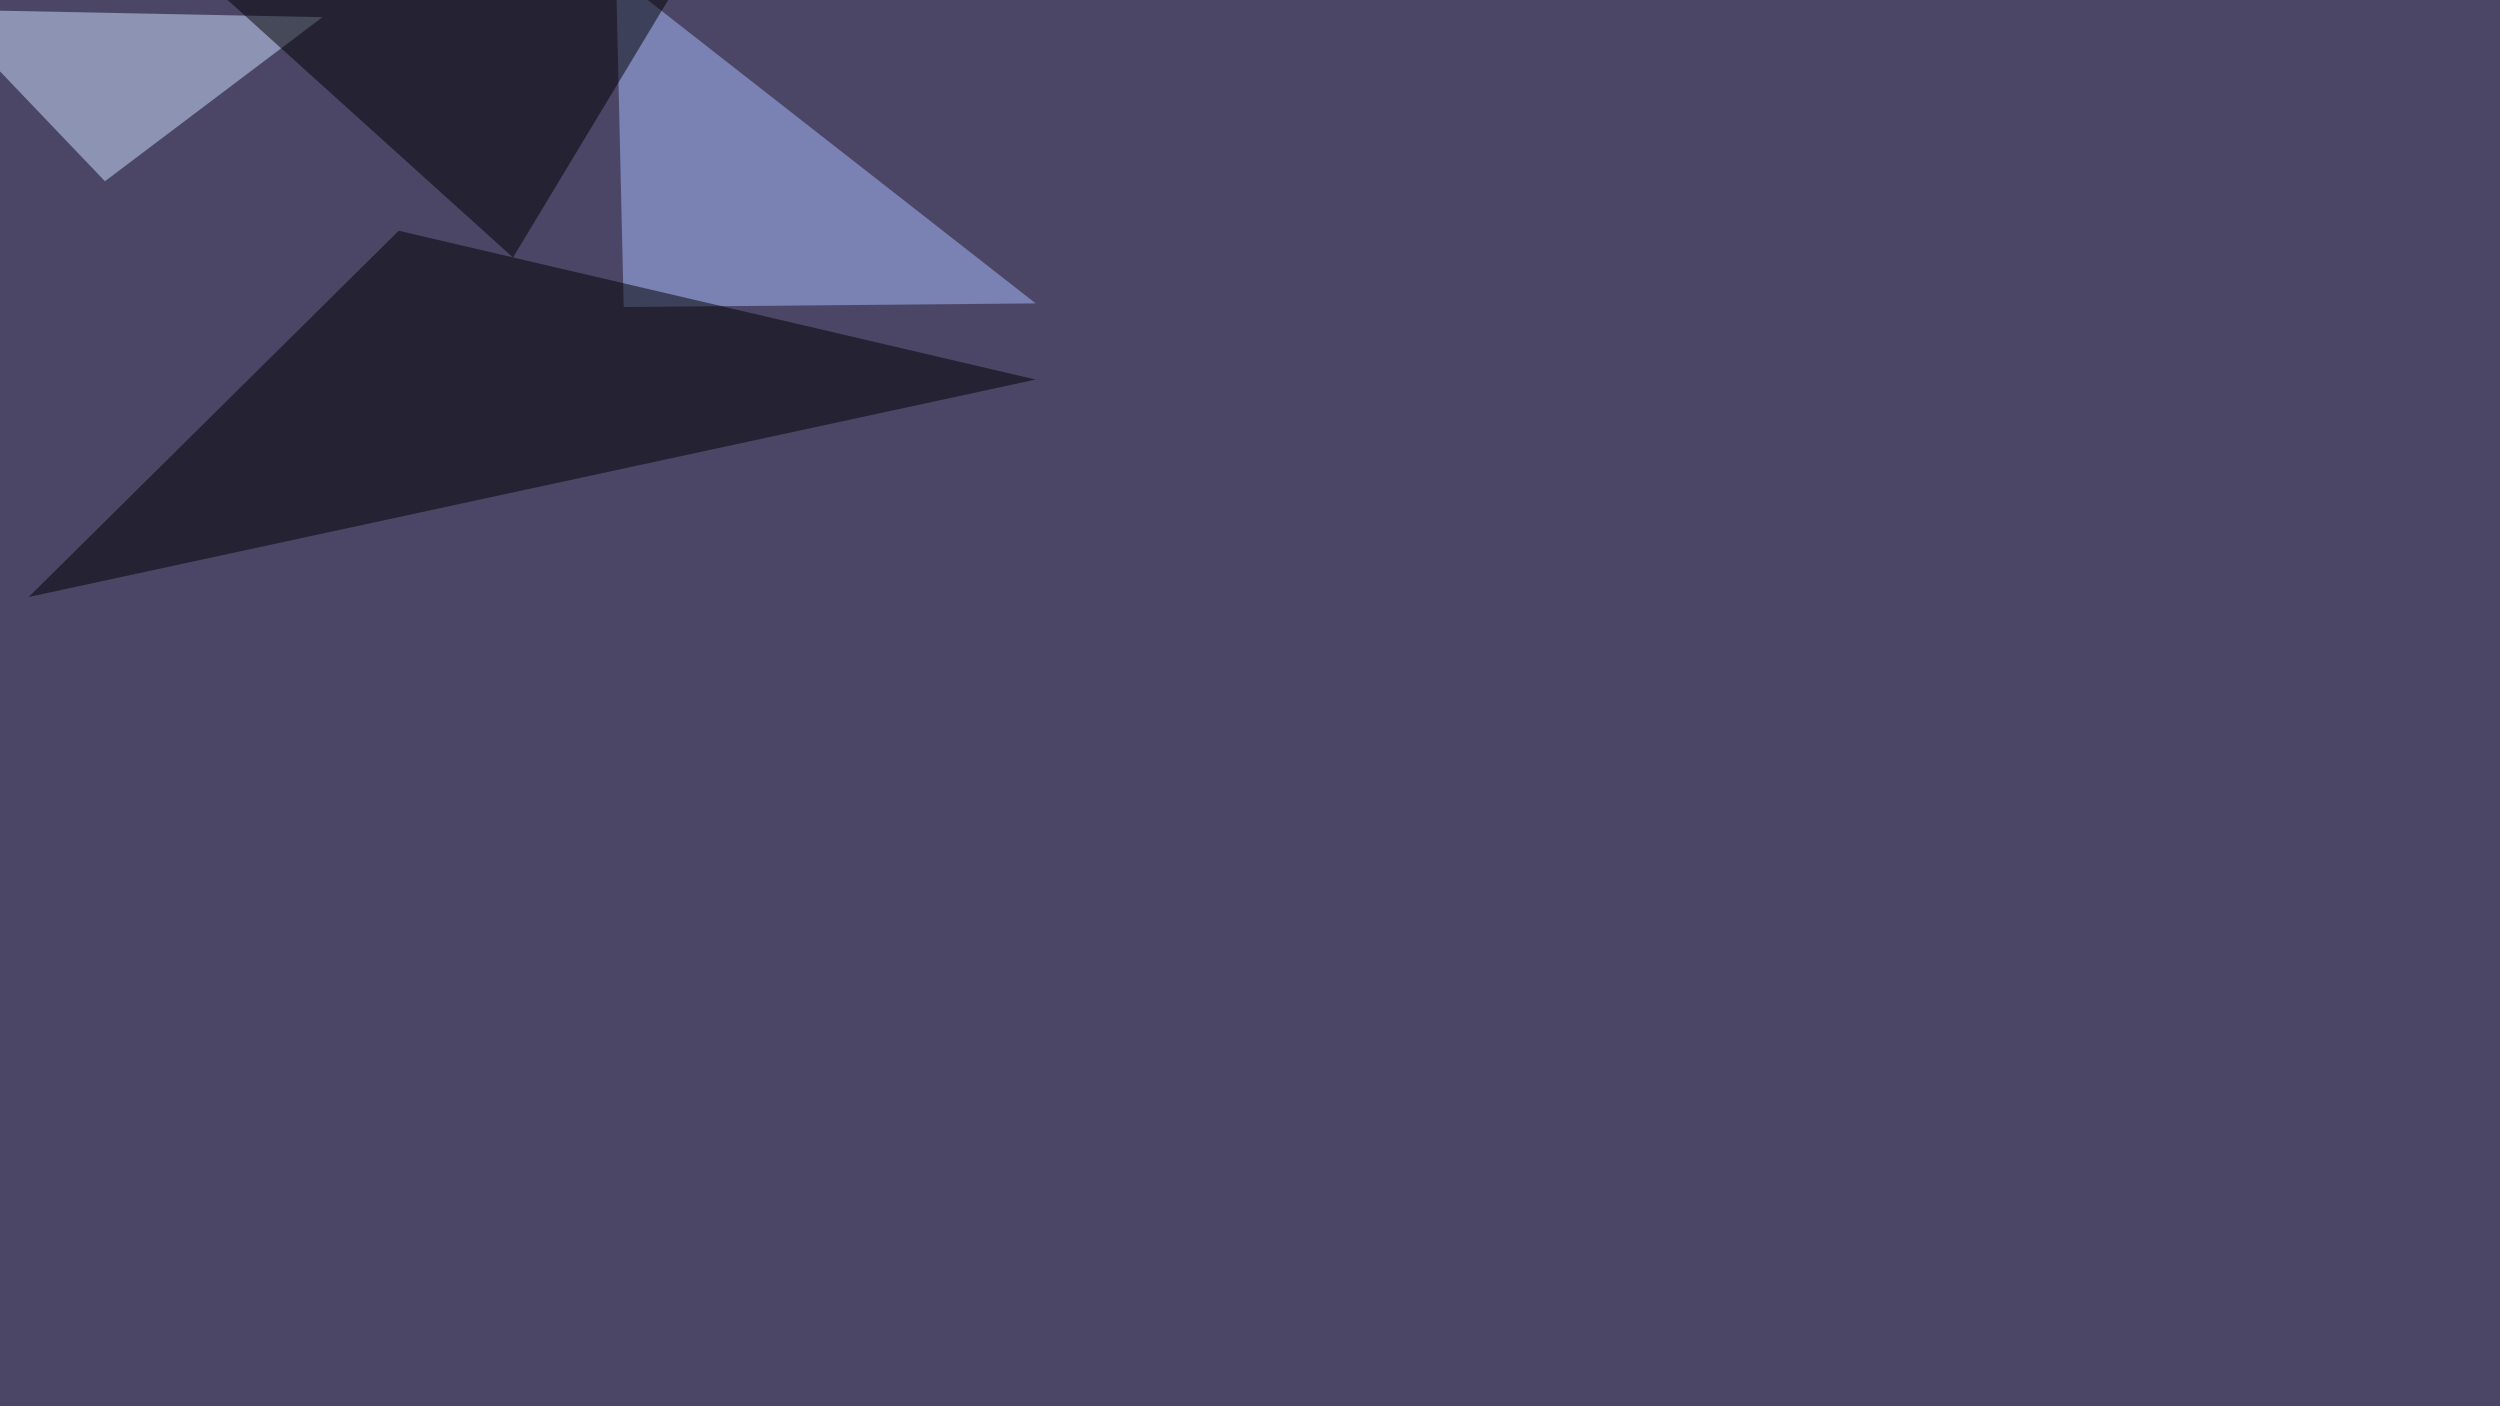 <svg xmlns="http://www.w3.org/2000/svg" width="1920" height="1080" ><filter id="a"><feGaussianBlur stdDeviation="55"/></filter><rect width="100%" height="100%" fill="#4b4666"/><g filter="url(#a)"><g fill-opacity=".5"><path fill="#a8beff" d="M479 235.8L473.1-19l322.3 252z"/><path d="M22 458.5l284.2-281.3 489.2 114.3z"/><path fill="#cfe1ff" d="M247.6 13.2l-293-5.9 126 131.9z"/><path d="M394 197.8L540.5-45.4h-416z"/></g></g></svg>